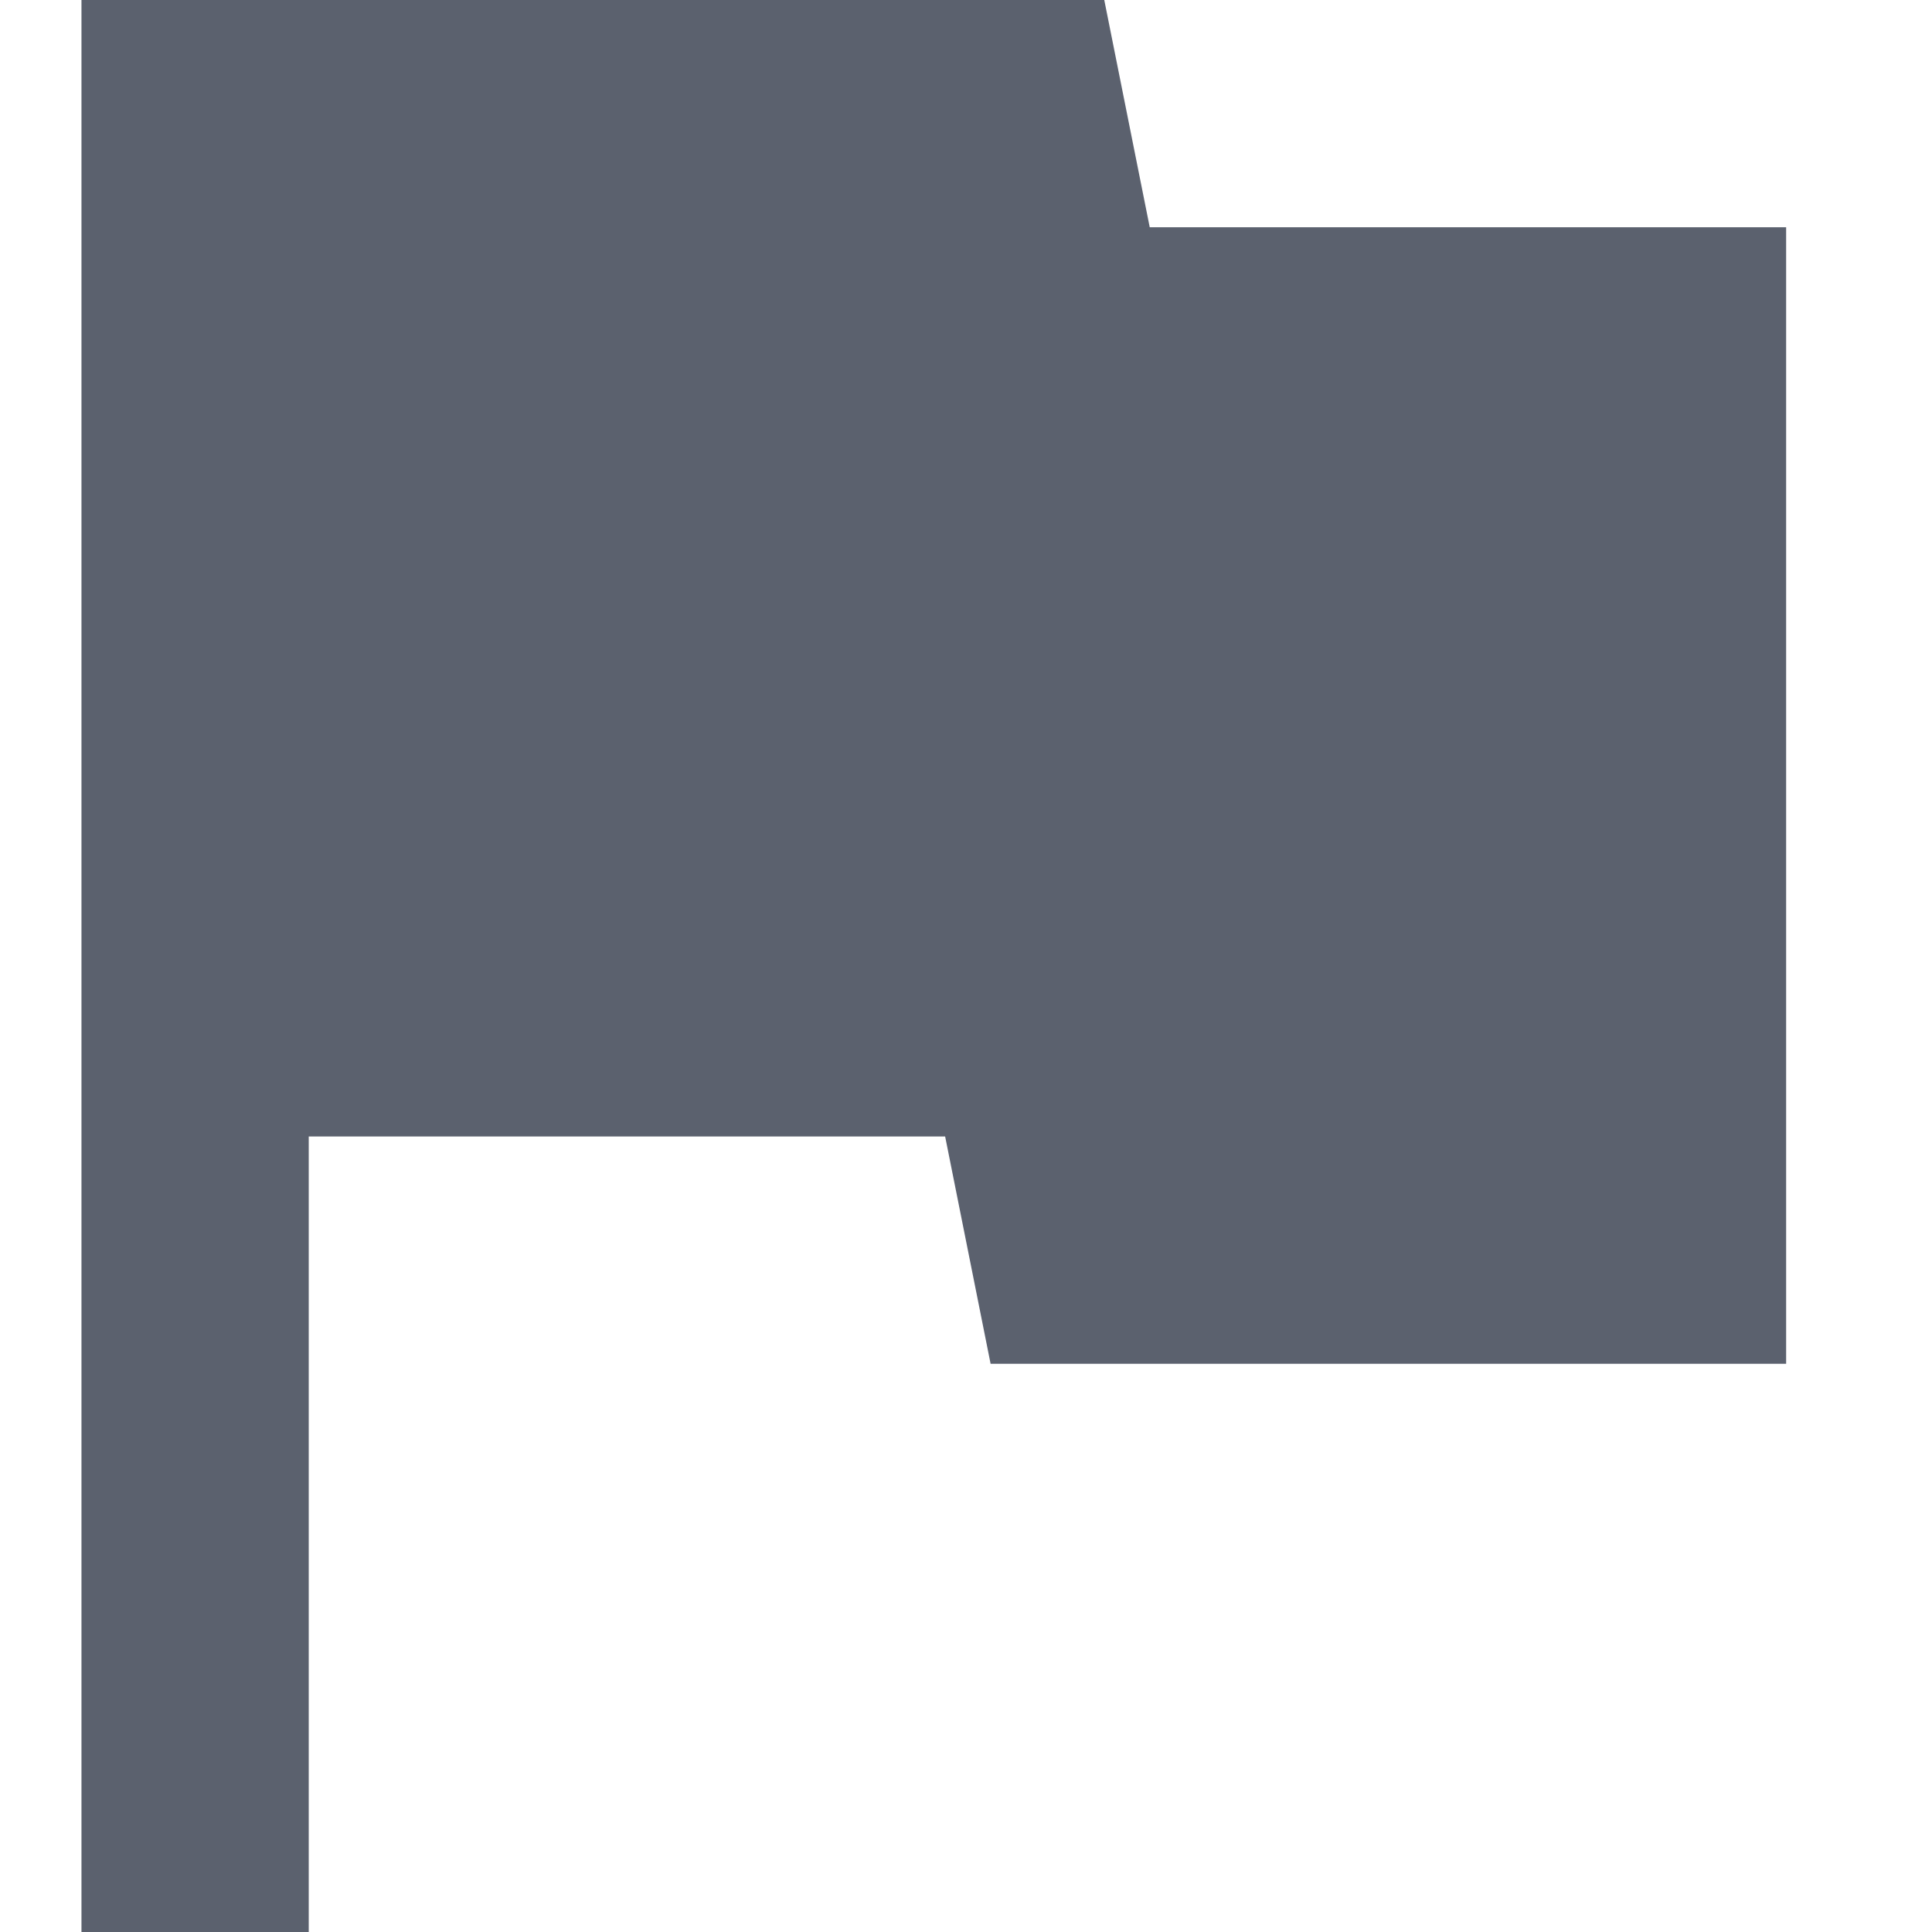 <svg width="30" height="30" viewBox="0 0 30 30" fill="none" xmlns="http://www.w3.org/2000/svg">
<path d="M1.265 30V0H17.147L17.853 3.529H27.735V21.177H15.382L14.676 17.647H4.794V30H1.265Z" fill="#5B616E"/>
</svg>

